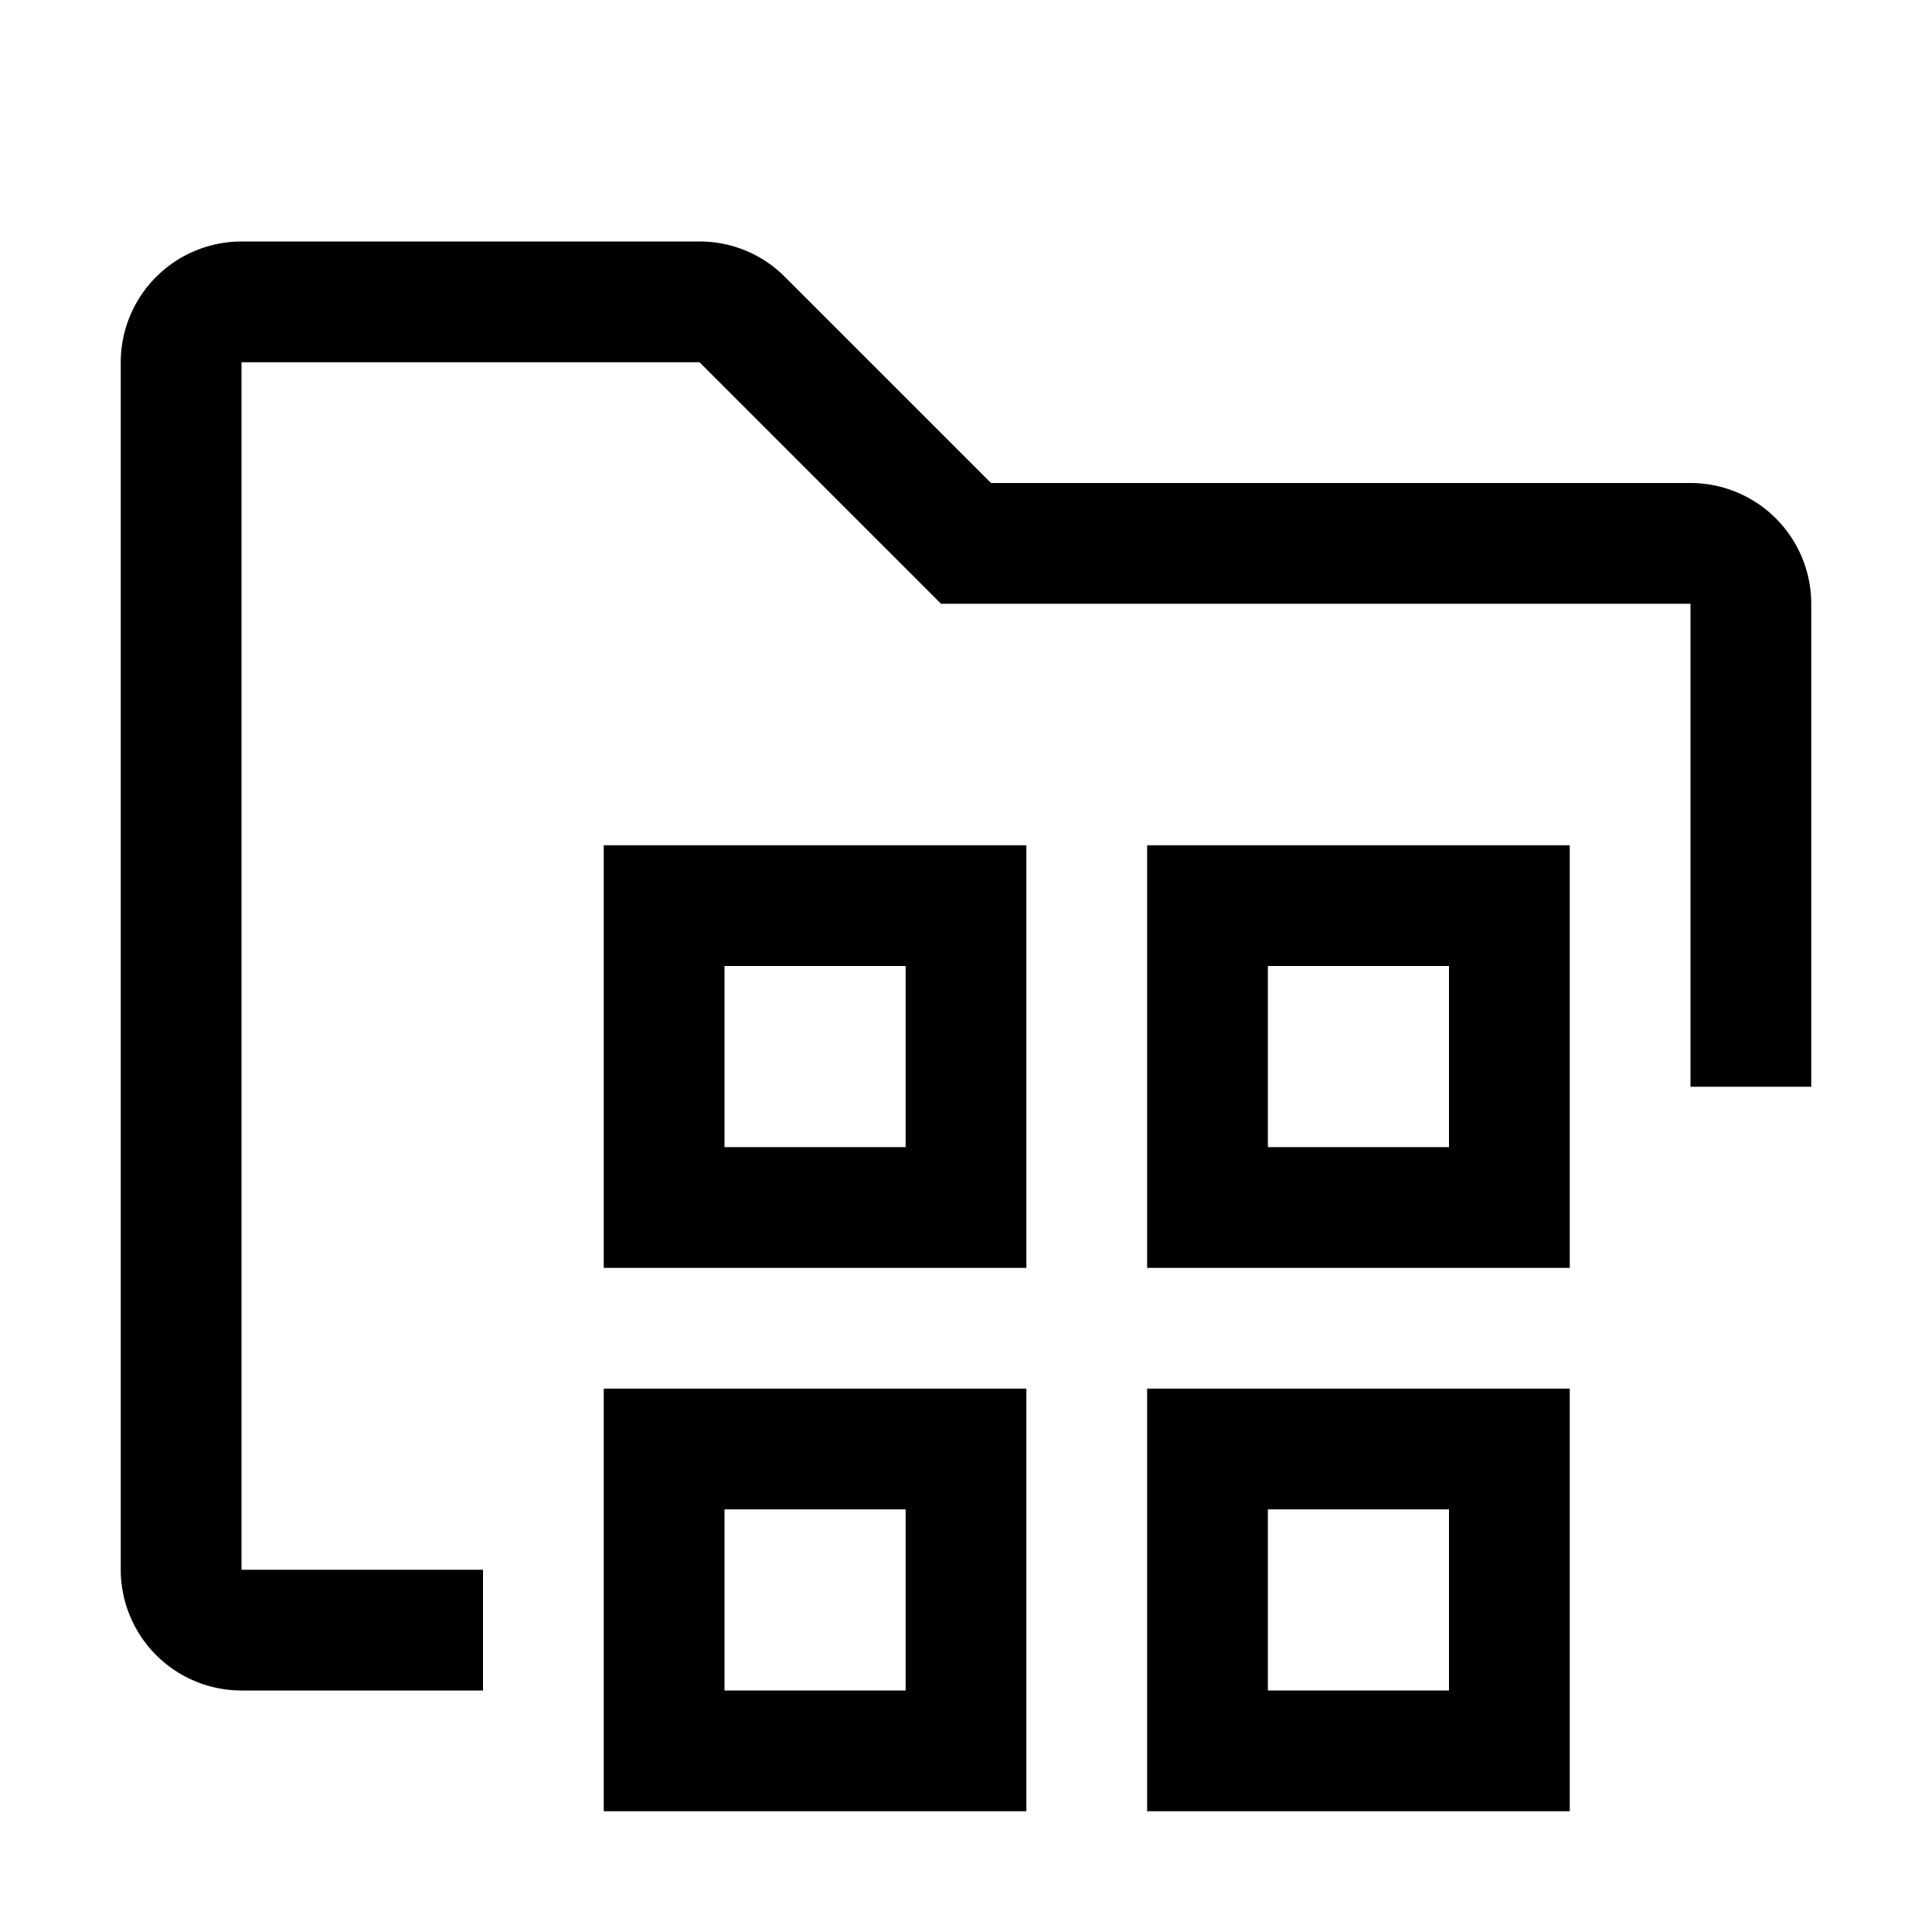 <?xml version="1.0" encoding="utf-8"?>
<!-- Generator: www.svgicons.com -->
<svg xmlns="http://www.w3.org/2000/svg" width="800" height="800" viewBox="0 0 32 32">
<path fill="currentColor" d="M17 21h-7v-7h7zm-5-2h3v-3h-3zm5 11h-7v-7h7zm-5-2h3v-3h-3zm14-7h-7v-7h7zm-5-2h3v-3h-3zm5 11h-7v-7h7zm-5-2h3v-3h-3z"/><path fill="currentColor" d="M8 28H4a2.002 2.002 0 0 1-2-2V6a2.002 2.002 0 0 1 2-2h7.586A1.987 1.987 0 0 1 13 4.586L16.414 8H28a2.002 2.002 0 0 1 2 2v8h-2v-8H15.586l-4-4H4v20h4Z"/>
</svg>